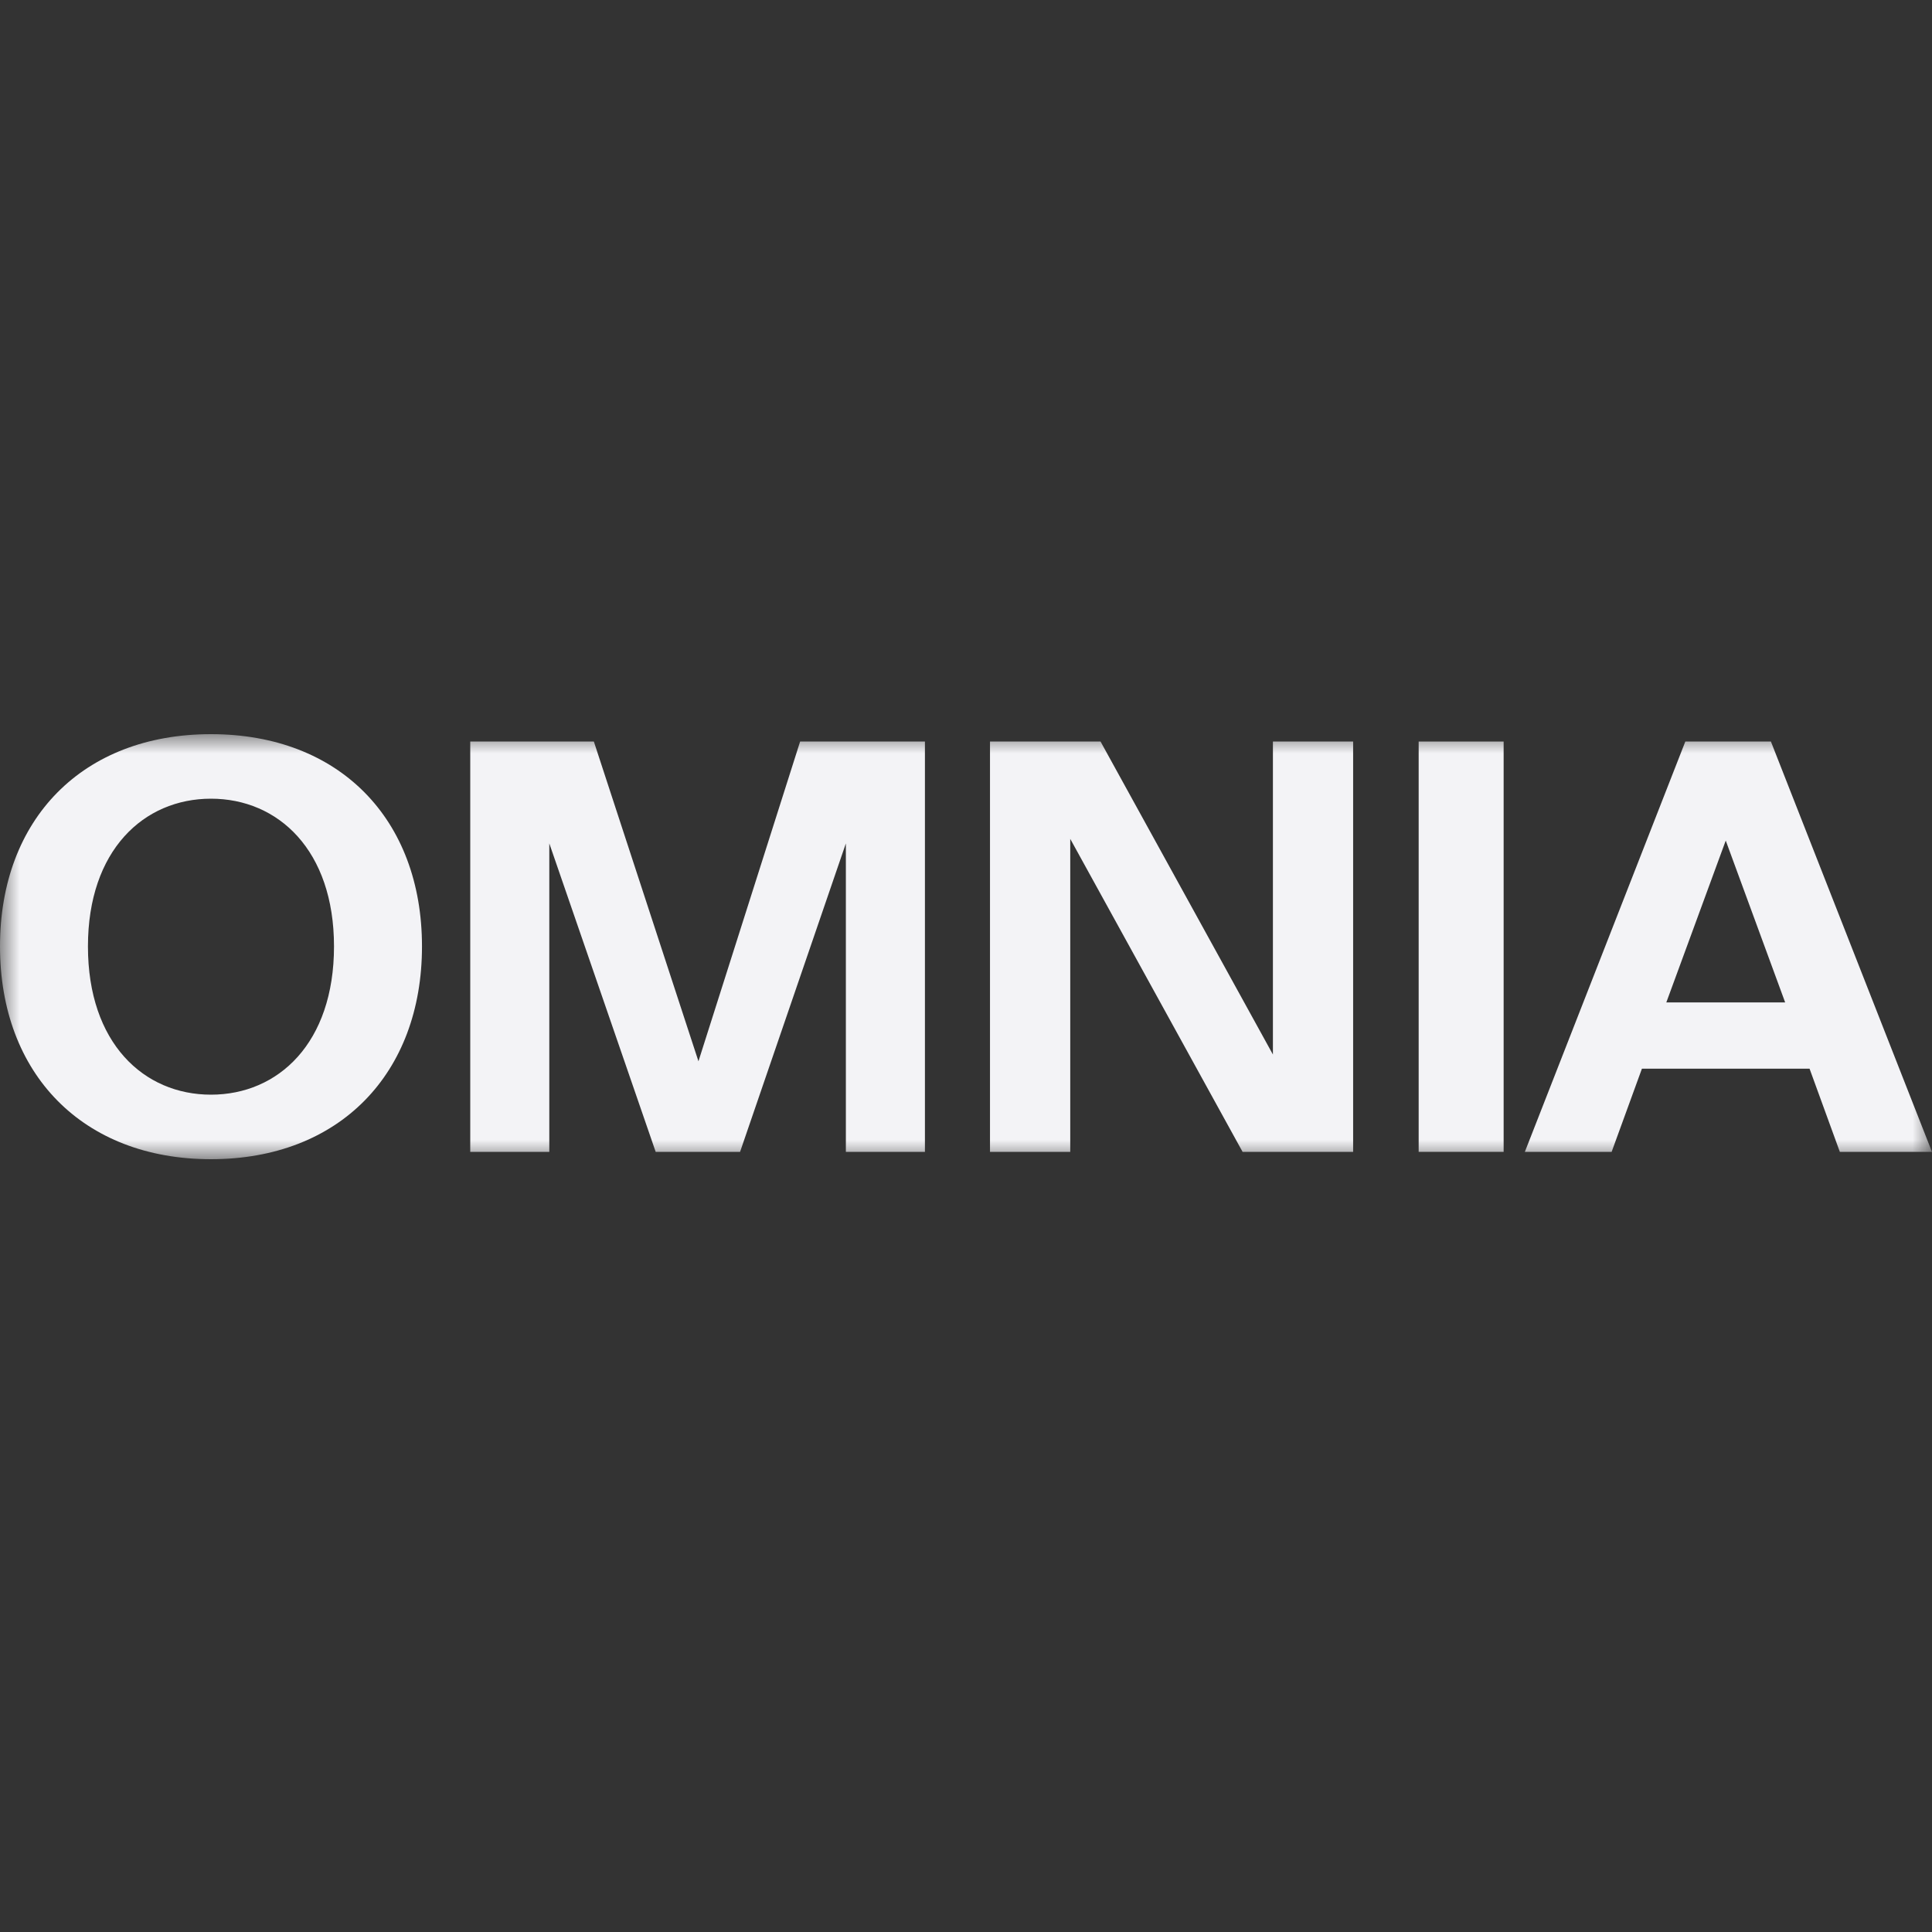 <svg width="50" height="50" viewBox="0 0 50 50" fill="none" xmlns="http://www.w3.org/2000/svg">
<rect x="0" y="0" width="50" height="50" fill="#333333" stroke="none"/>
<g clip-path="url(#clip0_4990_4045)">
<mask id="mask0_4990_4045" style="mask-type:luminance" maskUnits="userSpaceOnUse" x="0" y="19" width="50" height="11">
<path d="M50 19H0V30H50V19Z" fill="white"/>
</mask>
<g mask="url(#mask0_4990_4045)">
<path d="M2.276 24.493C2.276 22.003 3.722 20.67 5.46 20.67C7.199 20.67 8.644 22.003 8.644 24.493C8.644 26.997 7.199 28.33 5.46 28.33C3.722 28.33 2.276 26.997 2.276 24.493ZM10.921 24.493C10.921 21.197 8.783 19 5.46 19C2.138 19 0 21.197 0 24.493C0 27.788 2.138 30 5.46 30C8.783 30 10.921 27.788 10.921 24.493Z" fill="#F3F3F6"/>
<path d="M19.153 29.81L21.891 21.827V29.81H23.937V19.191H20.707L18.076 27.466L15.369 19.191H12.17V29.81H14.216V21.827L16.969 29.81H19.153Z" fill="#F3F3F6"/>
<path d="M35.019 29.81V19.191H32.943V27.291L28.482 19.191H25.621V29.81H27.698V21.71L32.158 29.81H35.019Z" fill="#F3F3F6"/>
<path d="M38.914 19.191H36.715V29.81H38.914V19.191Z" fill="#F3F3F6"/>
<path d="M39.463 29.81H41.709L42.493 27.657H46.831L47.615 29.81H49.999L45.831 19.191H43.616L39.463 29.81ZM44.662 21.754L46.2 25.943H43.124L44.662 21.754Z" fill="#F3F3F6"/>
</g>
</g>
<defs>
<clipPath id="clip0_4990_4045">
<rect width="50" height="11" fill="white" transform="translate(0 19)"/>
</clipPath>
</defs>
</svg>

